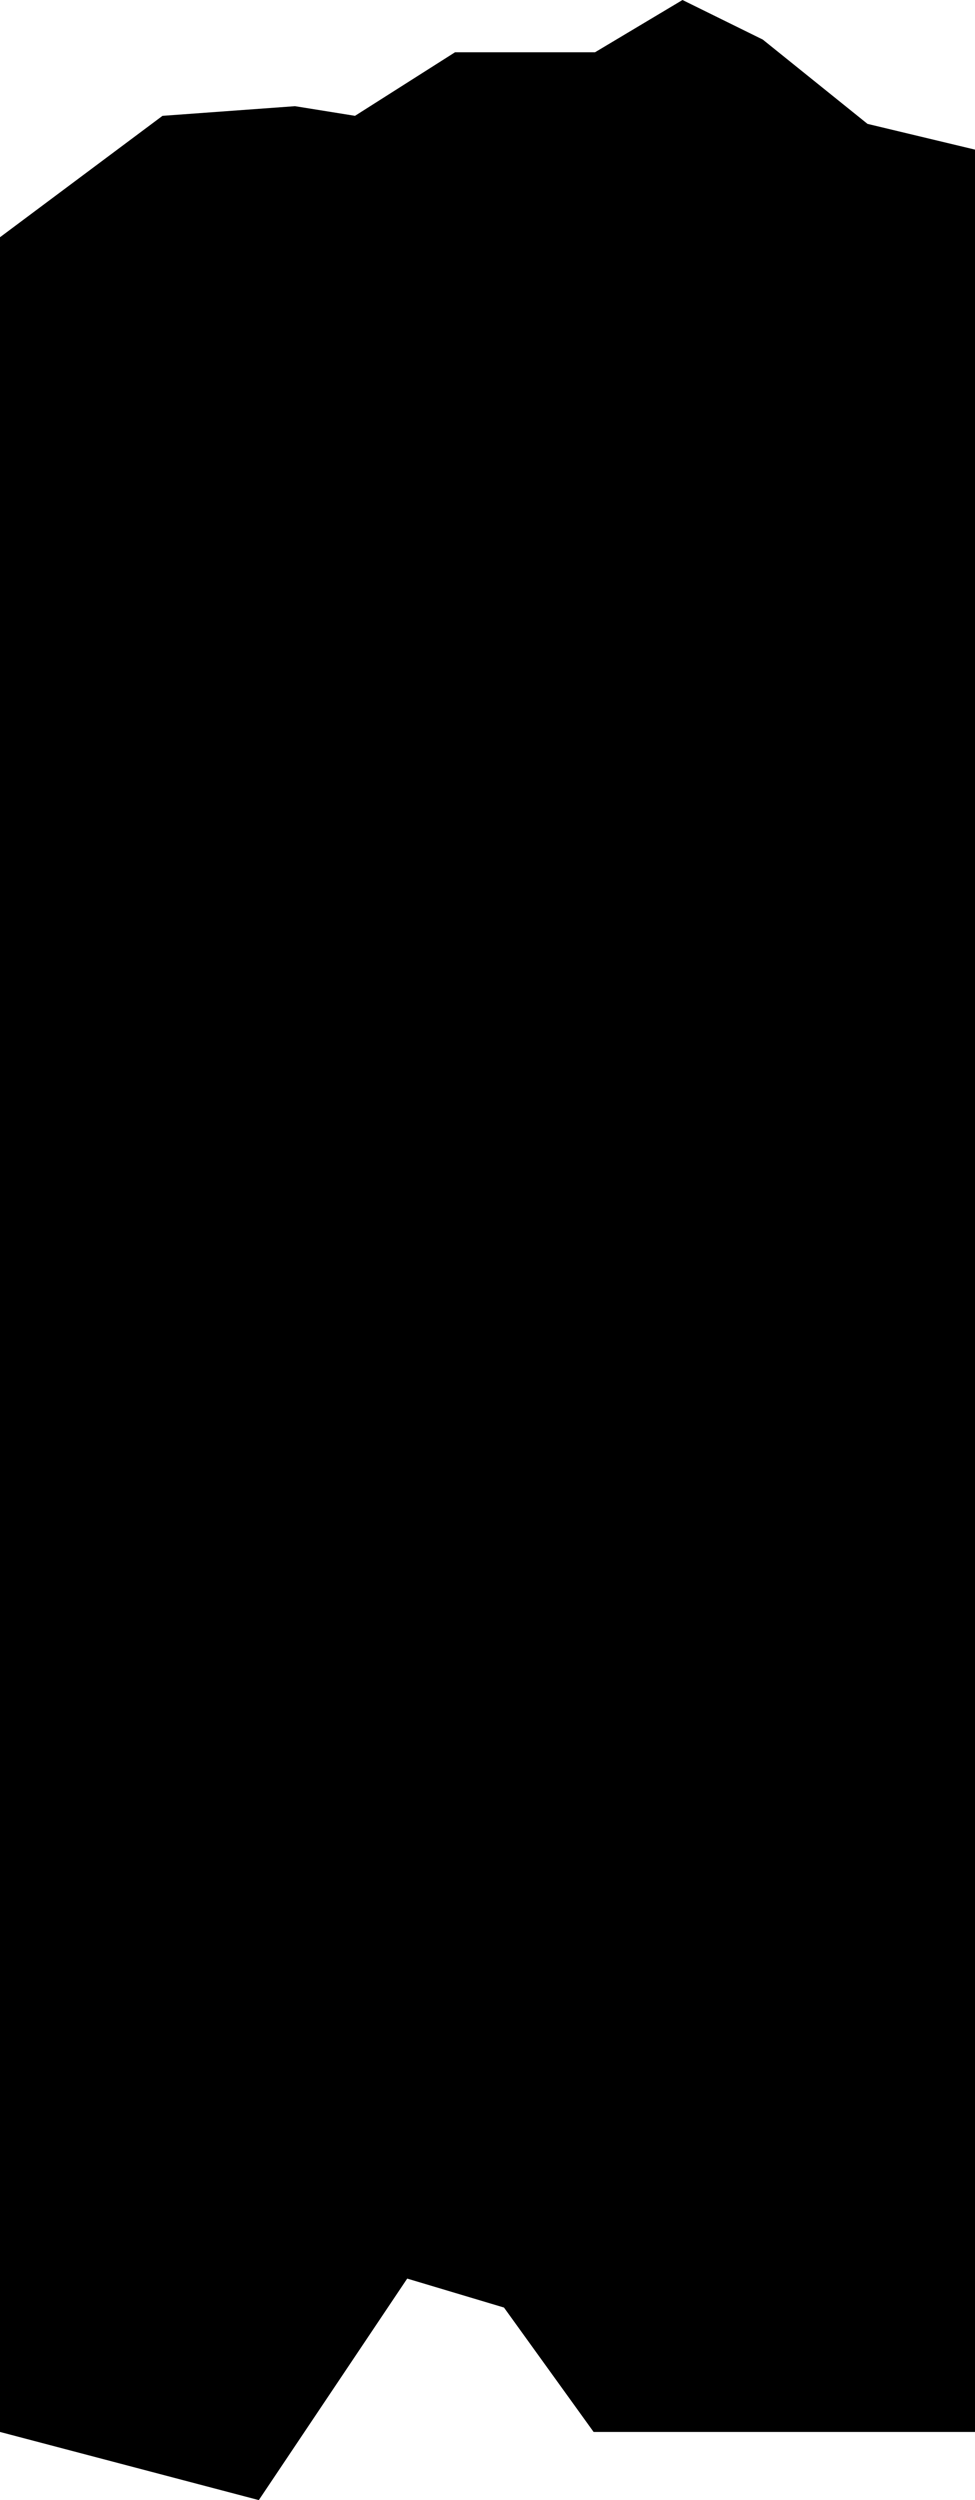<?xml version="1.0" encoding="UTF-8"?> <svg xmlns="http://www.w3.org/2000/svg" width="390" height="1000" viewBox="0 0 390 1000" fill="none"> <path d="M0 94.892L65 46.332L118 42.471L142 46.332L182 20.914H238L273 0L305.118 15.832L347 49.55L390 59.846V972.738H237.441L201.596 922.984L162.882 911.398L103.522 1000L0 972.738V94.892Z" fill="black"></path> </svg> 